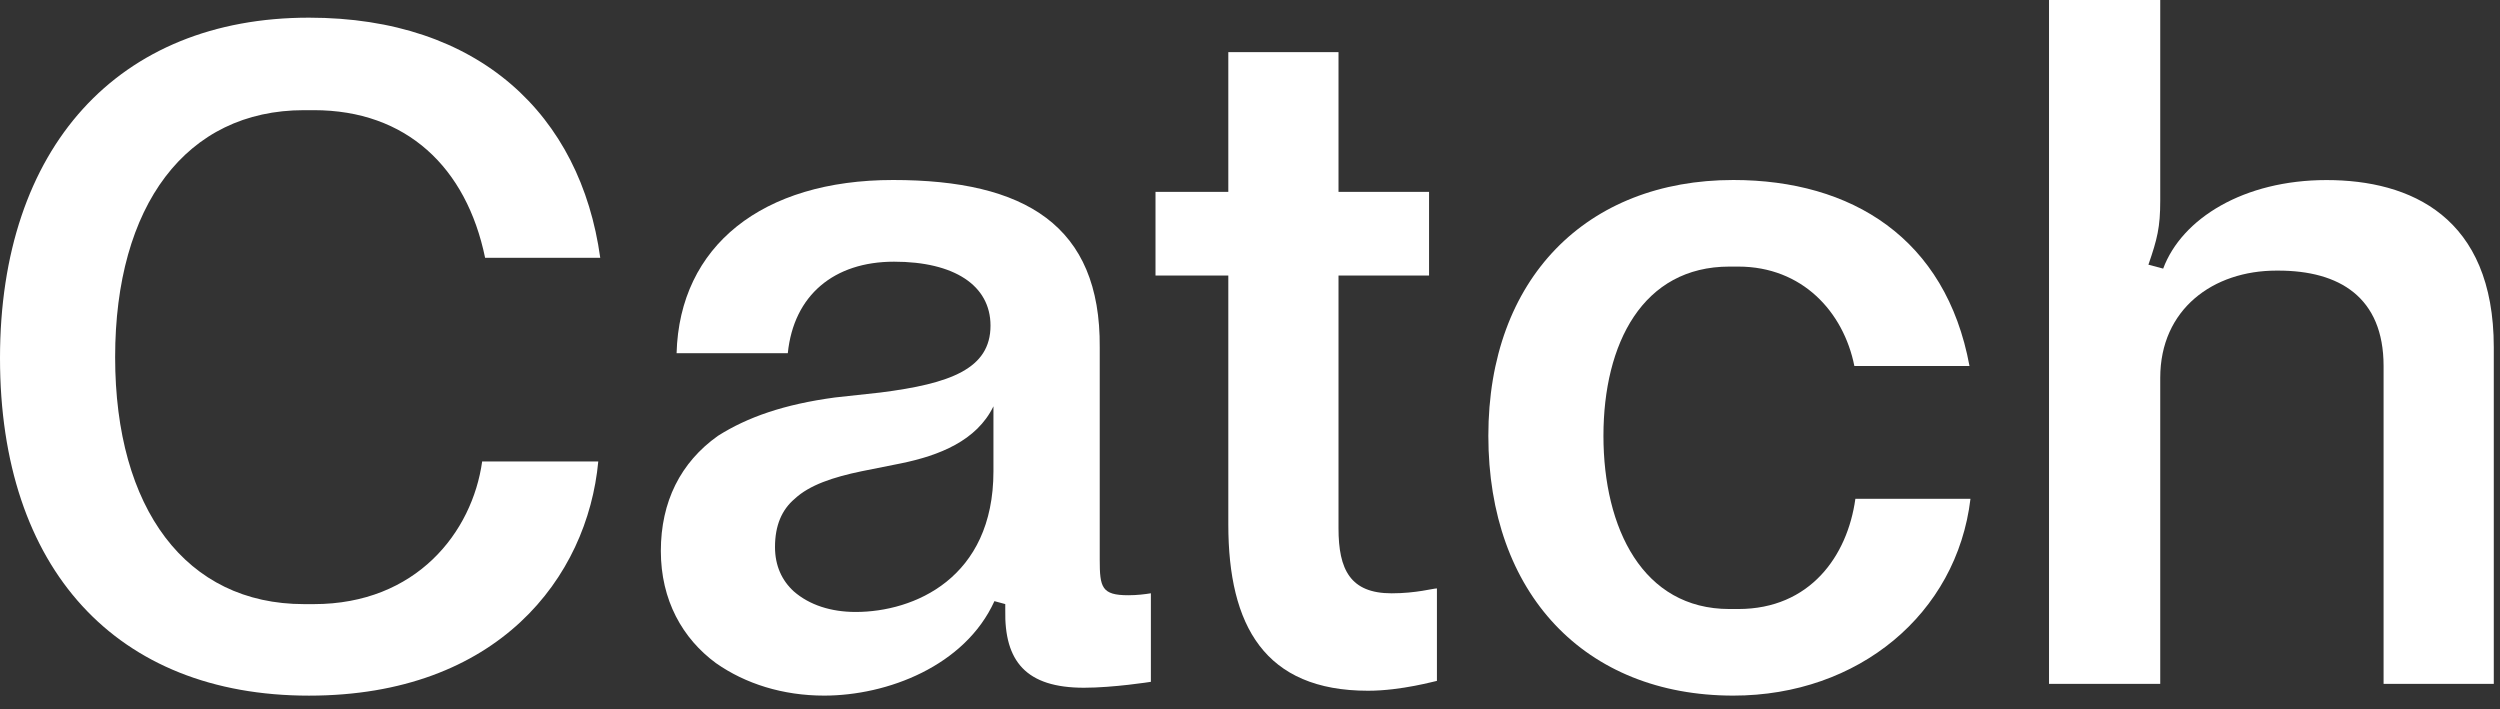 <svg width="74" height="21" viewBox="0 0 74 21" fill="none" xmlns="http://www.w3.org/2000/svg">
<rect x="0" y="0" width="74" height="21" fill="#333333" stroke="none"/>
<path d="M60.651 20.242V0H63.943V5.942C63.943 6.728 63.855 7.078 63.593 7.835L64.03 7.951C64.583 6.466 66.418 5.33 68.865 5.33C71.341 5.33 73.816 6.408 73.816 10.281V20.242H70.554V10.835C70.554 8.796 69.243 8.01 67.438 8.01H67.379C65.515 8.01 63.943 9.146 63.943 11.184V20.242H60.651Z" fill="white"/>
<path d="M54.919 14.765H58.326C57.919 18.173 55.006 20.59 51.307 20.59C46.909 20.59 44.055 17.561 44.055 12.901C44.055 8.241 46.967 5.328 51.307 5.328C54.802 5.328 57.598 7.047 58.297 10.833H54.889C54.569 9.231 53.346 7.891 51.453 7.891H51.191C48.627 7.891 47.462 10.163 47.462 12.901C47.462 15.639 48.627 18.027 51.191 18.027H51.453C53.579 18.027 54.686 16.454 54.919 14.765Z" fill="white"/>
<path d="M42.533 17.417V20.154C42.504 20.154 41.485 20.446 40.494 20.446C37.436 20.446 36.358 18.523 36.358 15.523V8.155H34.203V5.679H36.358V1.543H39.62V5.679H42.3V8.155H39.62V15.64C39.62 16.863 39.97 17.562 41.193 17.562C41.922 17.562 42.417 17.417 42.533 17.417Z" fill="white"/>
<path d="M26.435 5.328C30.338 5.328 32.581 6.668 32.552 10.28V16.571C32.552 17.386 32.61 17.619 33.396 17.619C33.658 17.619 33.891 17.59 34.066 17.561V20.182C34.066 20.182 32.959 20.357 32.086 20.357C30.367 20.357 29.726 19.571 29.756 18.056V17.881L29.435 17.794C28.561 19.716 26.261 20.59 24.396 20.59C23.173 20.59 22.066 20.241 21.193 19.629C20.202 18.901 19.561 17.765 19.561 16.309C19.561 14.852 20.144 13.687 21.251 12.901C22.125 12.348 23.202 11.969 24.717 11.765L26.057 11.619C28.125 11.357 29.319 10.92 29.319 9.639C29.319 8.445 28.241 7.746 26.464 7.746C24.688 7.746 23.494 8.736 23.319 10.454H20.027C20.115 7.28 22.561 5.328 26.435 5.328ZM29.406 13.949V12.027C28.911 13.046 27.804 13.483 26.668 13.716L25.503 13.949C24.659 14.124 23.959 14.357 23.523 14.765C23.144 15.085 22.94 15.551 22.94 16.192C22.94 16.745 23.144 17.182 23.494 17.503C23.959 17.91 24.6 18.114 25.328 18.114C27.047 18.114 29.406 17.124 29.406 13.949Z" fill="white"/>
<path d="M14.272 13.659H17.709C17.388 17.096 14.738 20.591 9.146 20.591C3.437 20.591 0 16.834 0 10.601C0 4.368 3.495 0.523 9.146 0.523C14.184 0.523 17.184 3.407 17.767 7.63H14.359C13.806 4.951 12.029 3.261 9.291 3.261H9C5.505 3.261 3.408 6.086 3.408 10.572C3.408 15.057 5.505 17.882 9 17.882H9.291C12.32 17.882 13.98 15.756 14.272 13.659Z" fill="white"/>
</svg>
